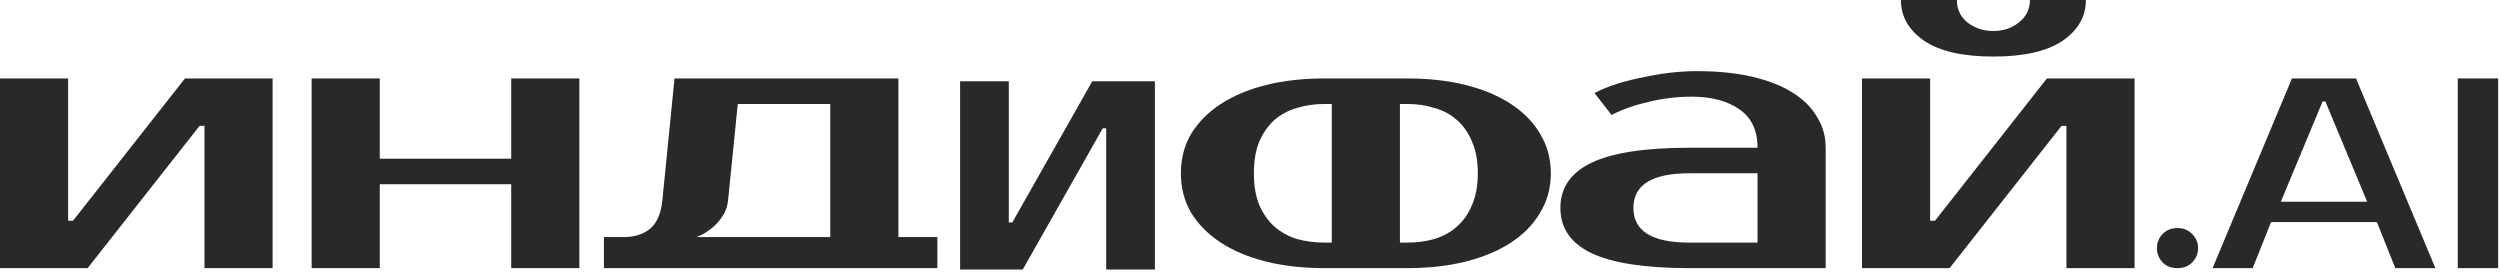 <svg width="385" height="42" viewBox="0 0 385 42" fill="none" xmlns="http://www.w3.org/2000/svg">
<path d="M306.982 8.708C302.284 8.708 298.736 7.903 296.337 6.292C293.938 4.644 292.739 2.547 292.739 0H301.36C301.36 1.423 301.91 2.584 303.009 3.483C304.159 4.345 305.483 4.775 306.982 4.775C308.482 4.775 309.781 4.345 310.88 3.483C312.03 2.584 312.605 1.423 312.605 0H321.226C321.226 2.547 320.026 4.644 317.627 6.292C315.228 7.903 311.68 8.708 306.982 8.708Z" fill="#292929"/>
<path d="M328.722 12.079V41.293H318.227V19.383H317.477L300.236 41.293H286.742V12.079H297.237V33.99H297.987L315.228 12.079H328.722Z" fill="#292929"/>
<path d="M251.544 32.023C251.544 35.581 254.417 37.361 260.165 37.361H270.66V26.686H260.165C254.417 26.686 251.544 28.465 251.544 32.023ZM270.66 22.753C270.66 20.057 269.71 18.072 267.811 16.798C265.962 15.525 263.538 14.888 260.539 14.888C258.291 14.888 256.092 15.15 253.943 15.675C251.794 16.162 249.87 16.836 248.17 17.697L245.547 14.326C246.646 13.764 247.845 13.277 249.145 12.866C250.494 12.454 251.869 12.116 253.268 11.854C254.667 11.555 256.042 11.33 257.391 11.18C258.79 11.03 260.09 10.955 261.289 10.955C264.488 10.955 267.311 11.236 269.76 11.798C272.209 12.36 274.283 13.165 275.982 14.214C277.681 15.263 278.956 16.517 279.805 17.978C280.705 19.401 281.155 20.993 281.155 22.753V41.293H260.165C253.368 41.293 248.345 40.525 245.097 38.99C241.898 37.454 240.299 35.132 240.299 32.023C240.299 28.915 241.898 26.593 245.097 25.057C248.345 23.521 253.368 22.753 260.165 22.753H270.66Z" fill="#292929"/>
<path d="M205.095 41.293H203.97C200.672 41.293 197.673 40.956 194.975 40.282C192.276 39.608 189.952 38.634 188.003 37.361C186.054 36.087 184.53 34.551 183.43 32.754C182.381 30.956 181.856 28.933 181.856 26.686C181.856 24.439 182.381 22.416 183.43 20.619C184.53 18.821 186.054 17.285 188.003 16.012C189.952 14.738 192.276 13.764 194.975 13.09C197.673 12.416 200.672 12.079 203.97 12.079H205.095L215.59 12.079L216.714 12.079C220.013 12.079 223.011 12.416 225.71 13.09C228.409 13.764 230.733 14.738 232.682 16.012C234.631 17.285 236.13 18.821 237.18 20.619C238.279 22.416 238.829 24.439 238.829 26.686C238.829 28.933 238.279 30.956 237.18 32.754C236.13 34.551 234.631 36.087 232.682 37.361C230.733 38.634 228.409 39.608 225.71 40.282C223.011 40.956 220.013 41.293 216.714 41.293H215.59H205.095ZM205.095 37.361V16.012H203.97C202.471 16.012 201.047 16.218 199.698 16.63C198.398 17.004 197.249 17.622 196.249 18.484C195.3 19.345 194.525 20.45 193.925 21.798C193.376 23.147 193.101 24.776 193.101 26.686C193.101 28.596 193.376 30.226 193.925 31.574C194.525 32.922 195.3 34.027 196.249 34.889C197.249 35.75 198.398 36.387 199.698 36.799C201.047 37.173 202.471 37.361 203.97 37.361H205.095ZM215.59 16.012V37.361H216.714C218.214 37.361 219.613 37.173 220.912 36.799C222.262 36.387 223.411 35.75 224.361 34.889C225.36 34.027 226.135 32.922 226.685 31.574C227.284 30.226 227.584 28.596 227.584 26.686C227.584 24.776 227.284 23.147 226.685 21.798C226.135 20.45 225.36 19.345 224.361 18.484C223.411 17.622 222.262 17.004 220.912 16.63C219.613 16.218 218.214 16.012 216.714 16.012H215.59Z" fill="#292929"/>
<path d="M177.856 12.512V41.512H170.356V19.762H169.82L157.499 41.512H147.856V12.512H155.356V34.262H155.892L168.213 12.512H177.856Z" fill="#292929"/>
<path d="M93.003 36.512H96.001C97.701 36.512 99.075 36.081 100.124 35.22C101.174 34.321 101.799 32.879 101.999 30.894L103.873 12.079H138.356V36.512H144.354L144.354 41.293H135.733H134.233H103.123H101.624H93.003L93.003 36.512ZM112.119 30.894C112.019 31.83 111.719 32.654 111.219 33.366C110.769 34.04 110.27 34.602 109.72 35.051C109.17 35.501 108.645 35.856 108.146 36.119C107.646 36.343 107.346 36.474 107.246 36.512H127.861V16.012H113.618L112.119 30.894Z" fill="#292929"/>
<path d="M89.222 12.079V41.293H78.727V28.372H58.487V41.293H47.992V12.079H58.487V24.439H78.727V12.079H89.222Z" fill="#292929"/>
<path d="M41.98 12.079V41.293H31.485V19.383H30.735L13.494 41.293H0V12.079H10.495V33.99H11.245L28.486 12.079H41.98Z" fill="#292929"/>
<path d="M384.716 41.293H378.497V12.079H384.716V41.293Z" fill="#292929"/>
<path d="M351.245 31.068H364.543L358.109 15.626H357.68L351.245 31.068ZM362.827 12.079L375.052 41.293H368.875L366.044 34.198H349.744L346.913 41.293H340.736L352.961 12.079H362.827Z" fill="#292929"/>
<path d="M338.509 38.207C338.509 39.03 338.213 39.757 337.62 40.388C337.057 40.992 336.295 41.293 335.337 41.293C334.378 41.293 333.603 40.992 333.011 40.388C332.447 39.757 332.165 39.03 332.165 38.207C332.165 37.384 332.447 36.671 333.011 36.068C333.603 35.437 334.378 35.121 335.337 35.121C336.267 35.121 337.028 35.437 337.62 36.068C338.213 36.671 338.509 37.384 338.509 38.207Z" fill="#292929"/>
</svg>
